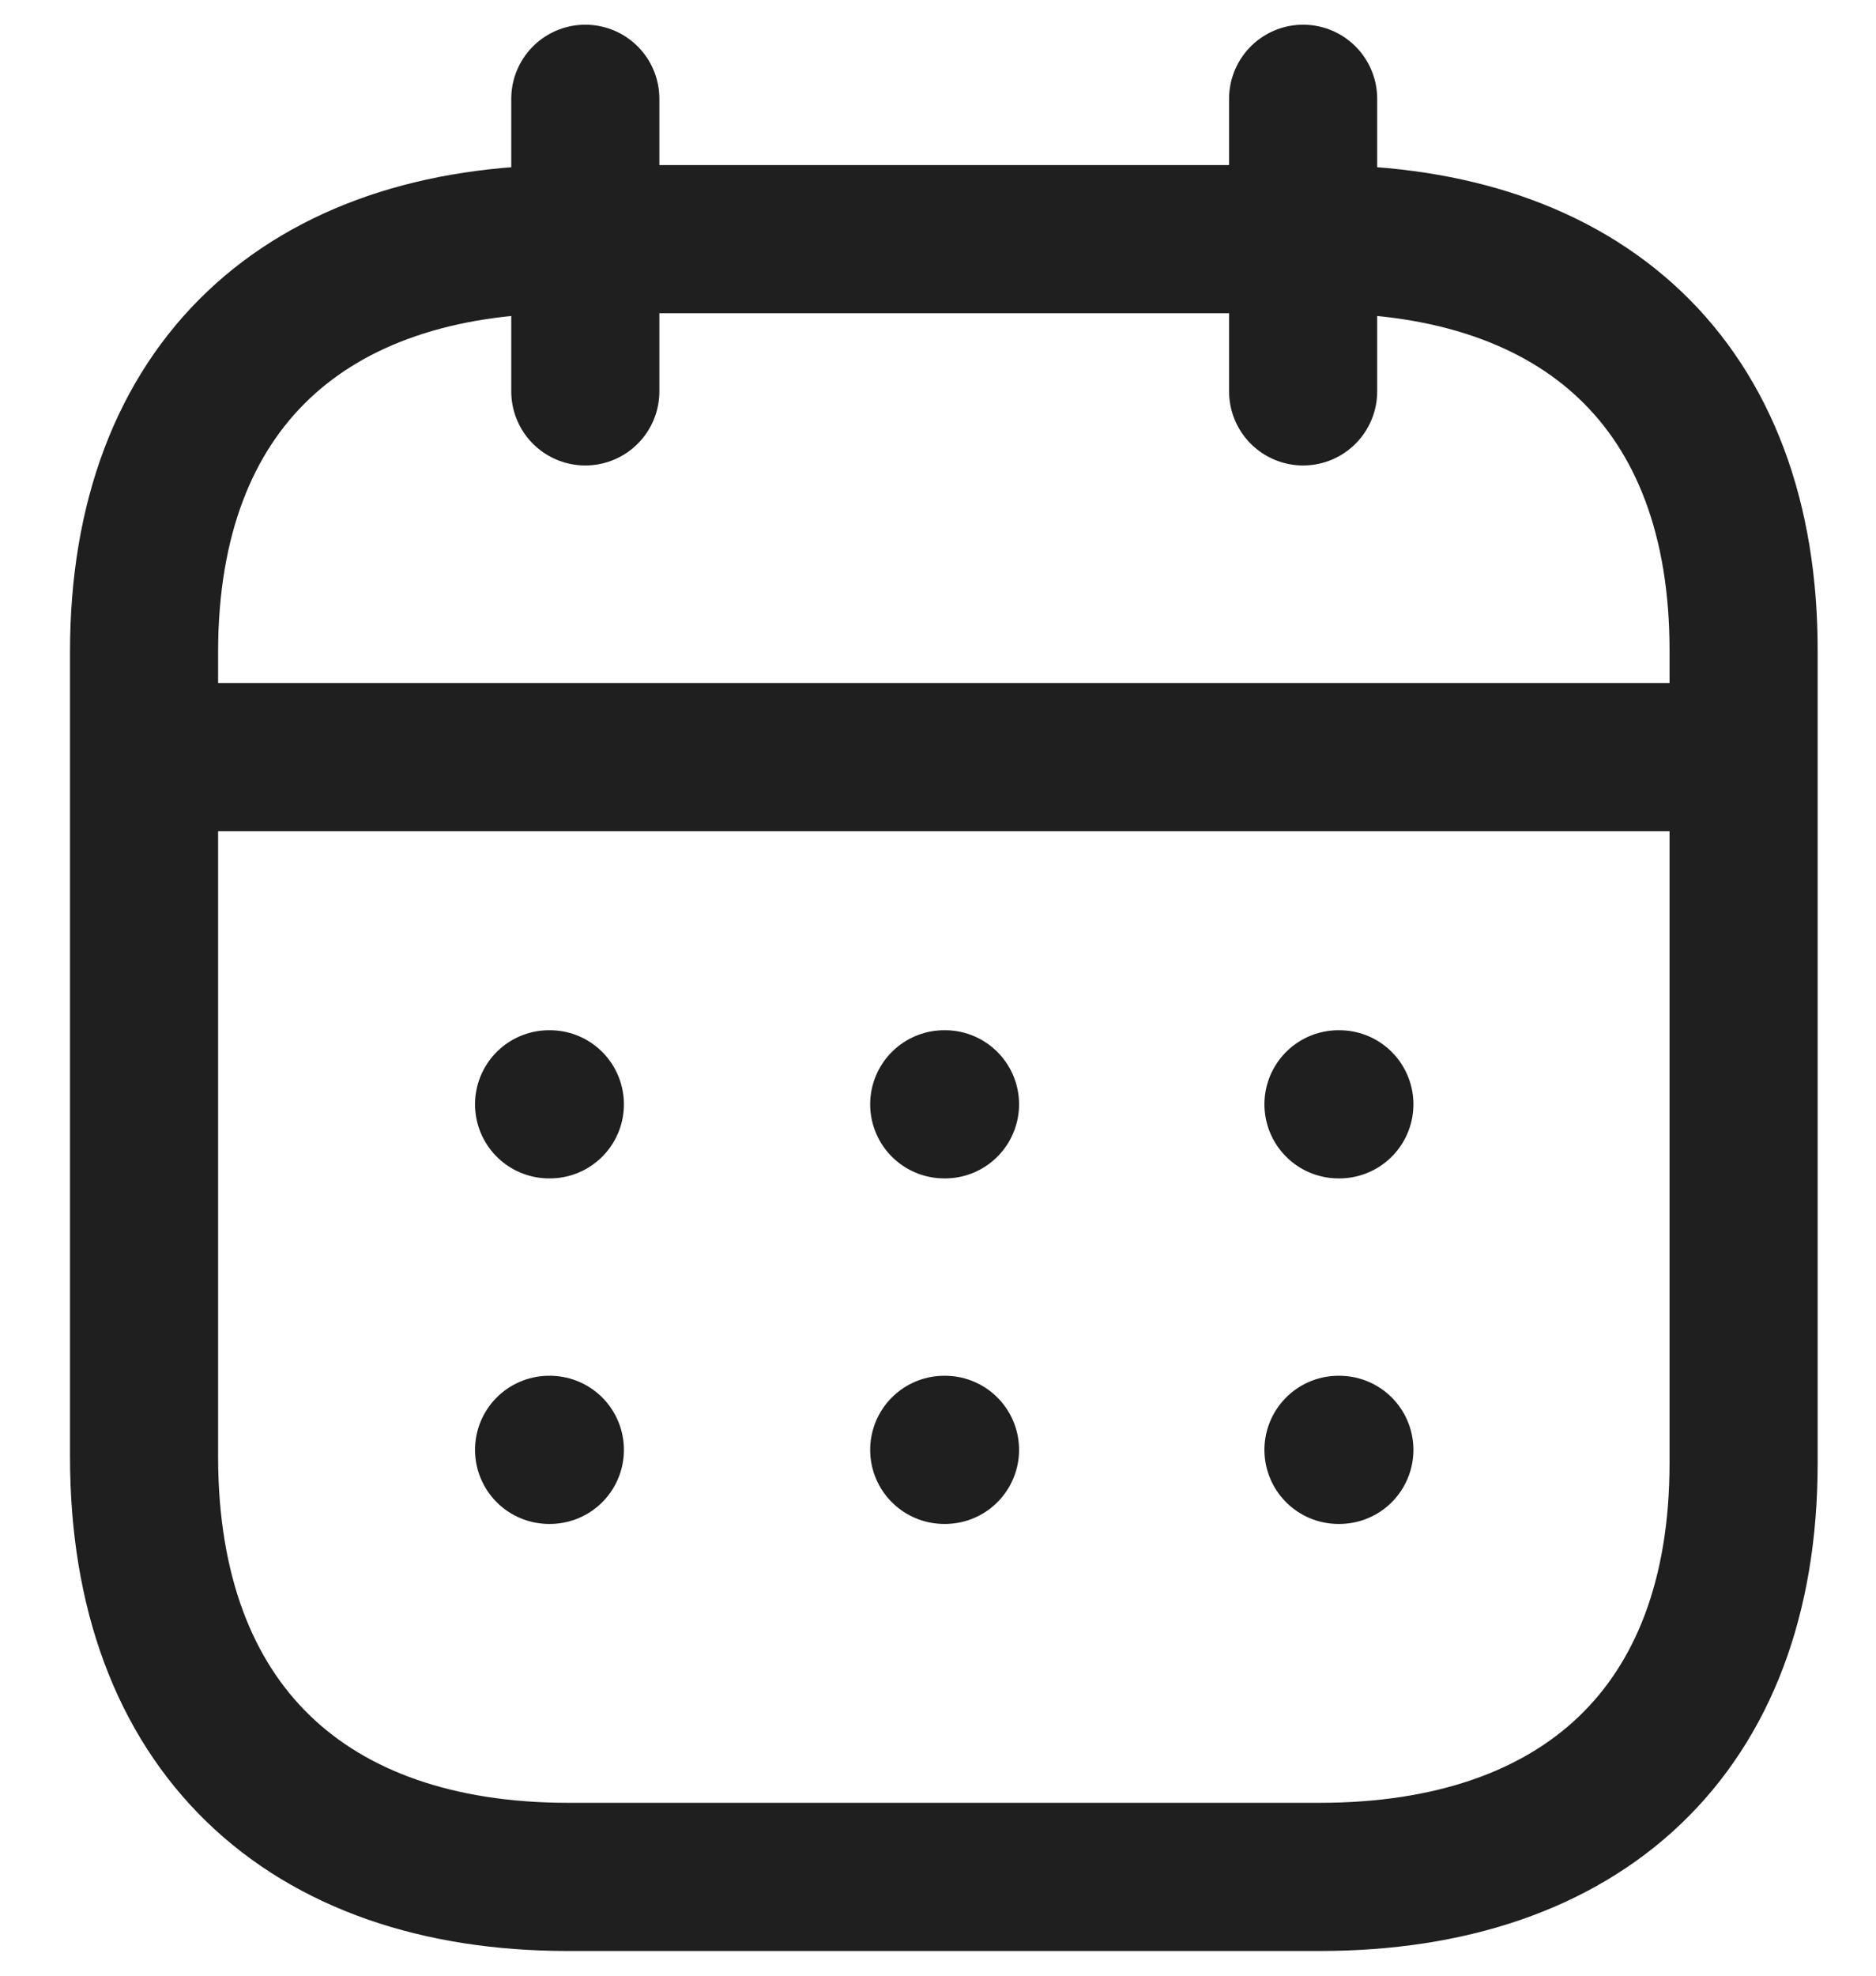 <svg width="19" height="20" viewBox="0 0 19 20" fill="none" xmlns="http://www.w3.org/2000/svg">
<path d="M1.542 7.664H17.584" stroke="#1F1F1F" stroke-width="1.5" stroke-linecap="round" stroke-linejoin="round"/>
<path d="M13.556 11.179H13.565" stroke="#1F1F1F" stroke-width="1.5" stroke-linecap="round" stroke-linejoin="round"/>
<path d="M9.563 11.179H9.571" stroke="#1F1F1F" stroke-width="1.5" stroke-linecap="round" stroke-linejoin="round"/>
<path d="M5.561 11.179H5.569" stroke="#1F1F1F" stroke-width="1.5" stroke-linecap="round" stroke-linejoin="round"/>
<path d="M13.556 14.677H13.565" stroke="#1F1F1F" stroke-width="1.5" stroke-linecap="round" stroke-linejoin="round"/>
<path d="M9.563 14.677H9.571" stroke="#1F1F1F" stroke-width="1.5" stroke-linecap="round" stroke-linejoin="round"/>
<path d="M5.561 14.677H5.569" stroke="#1F1F1F" stroke-width="1.5" stroke-linecap="round" stroke-linejoin="round"/>
<path d="M13.198 1V3.962" stroke="#1F1F1F" stroke-width="1.5" stroke-linecap="round" stroke-linejoin="round"/>
<path d="M5.928 1V3.962" stroke="#1F1F1F" stroke-width="1.5" stroke-linecap="round" stroke-linejoin="round"/>
<path fill-rule="evenodd" clip-rule="evenodd" d="M13.373 2.421H5.753C3.11 2.421 1.459 3.894 1.459 6.6V14.745C1.459 17.494 3.11 19 5.753 19H13.365C16.016 19 17.659 17.519 17.659 14.813V6.6C17.667 3.894 16.024 2.421 13.373 2.421Z" stroke="#1F1F1F" stroke-width="1.5" stroke-linecap="round" stroke-linejoin="round"/>
</svg>
